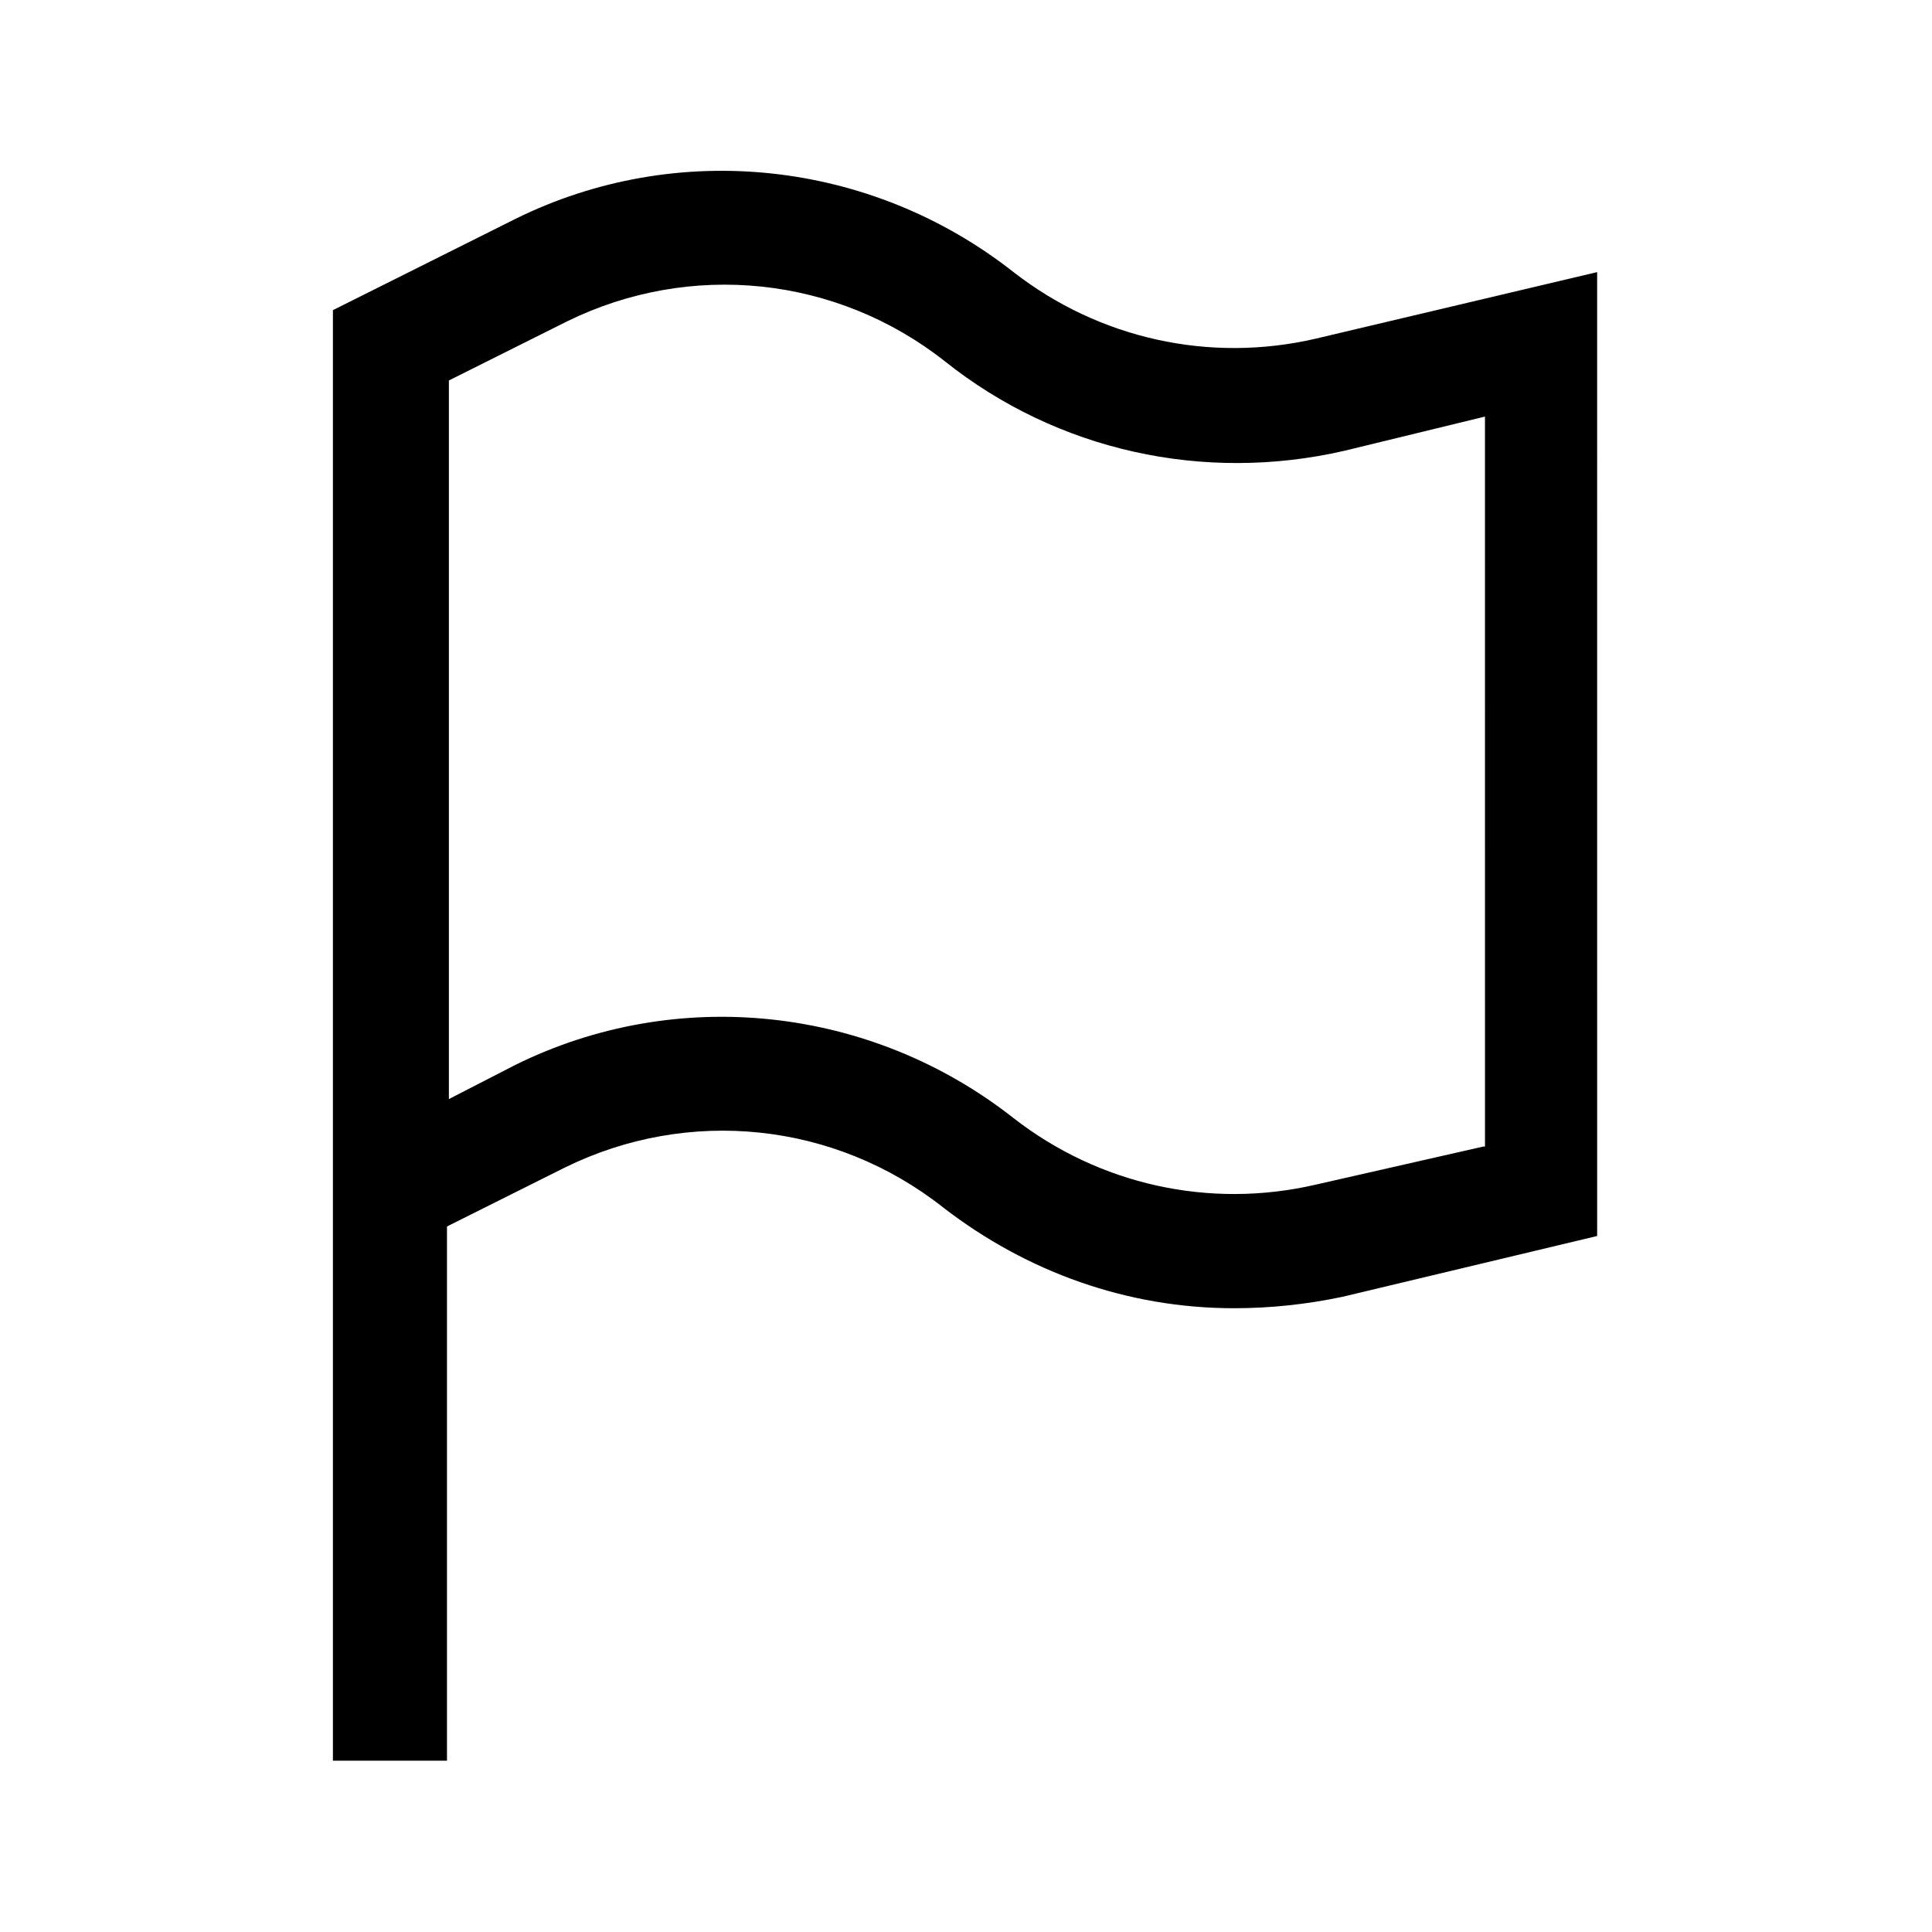 <?xml version="1.0" encoding="UTF-8"?>
<!-- Uploaded to: ICON Repo, www.svgrepo.com, Generator: ICON Repo Mixer Tools -->
<svg fill="#000000" width="800px" height="800px" version="1.1" viewBox="144 144 512 512" xmlns="http://www.w3.org/2000/svg">
 <path d="m567.26 216.11-74.562 17.633c-28.215 6.551-57.434 0-80.105-17.633-37.785-29.727-89.176-35.266-132-14.105l-48.367 24.184v384.41h30.23v-141.57l31.234-15.617c32.746-16.121 71.539-12.09 100.26 10.578 22.168 17.129 48.871 26.703 77.082 26.703 9.574 0 19.145-1.008 28.719-3.023l67.512-16.121zm-30.227 231.75-44.336 10.078c-28.215 6.551-57.434 0-80.105-17.633-37.785-29.727-89.176-35.266-132-14.105l-17.633 9.066v-190.44l31.234-15.617c32.746-16.121 71.539-12.09 100.26 10.578 29.727 23.68 68.52 32.242 105.8 23.68l37.281-9.07 0.004 193.46z"/>
</svg>